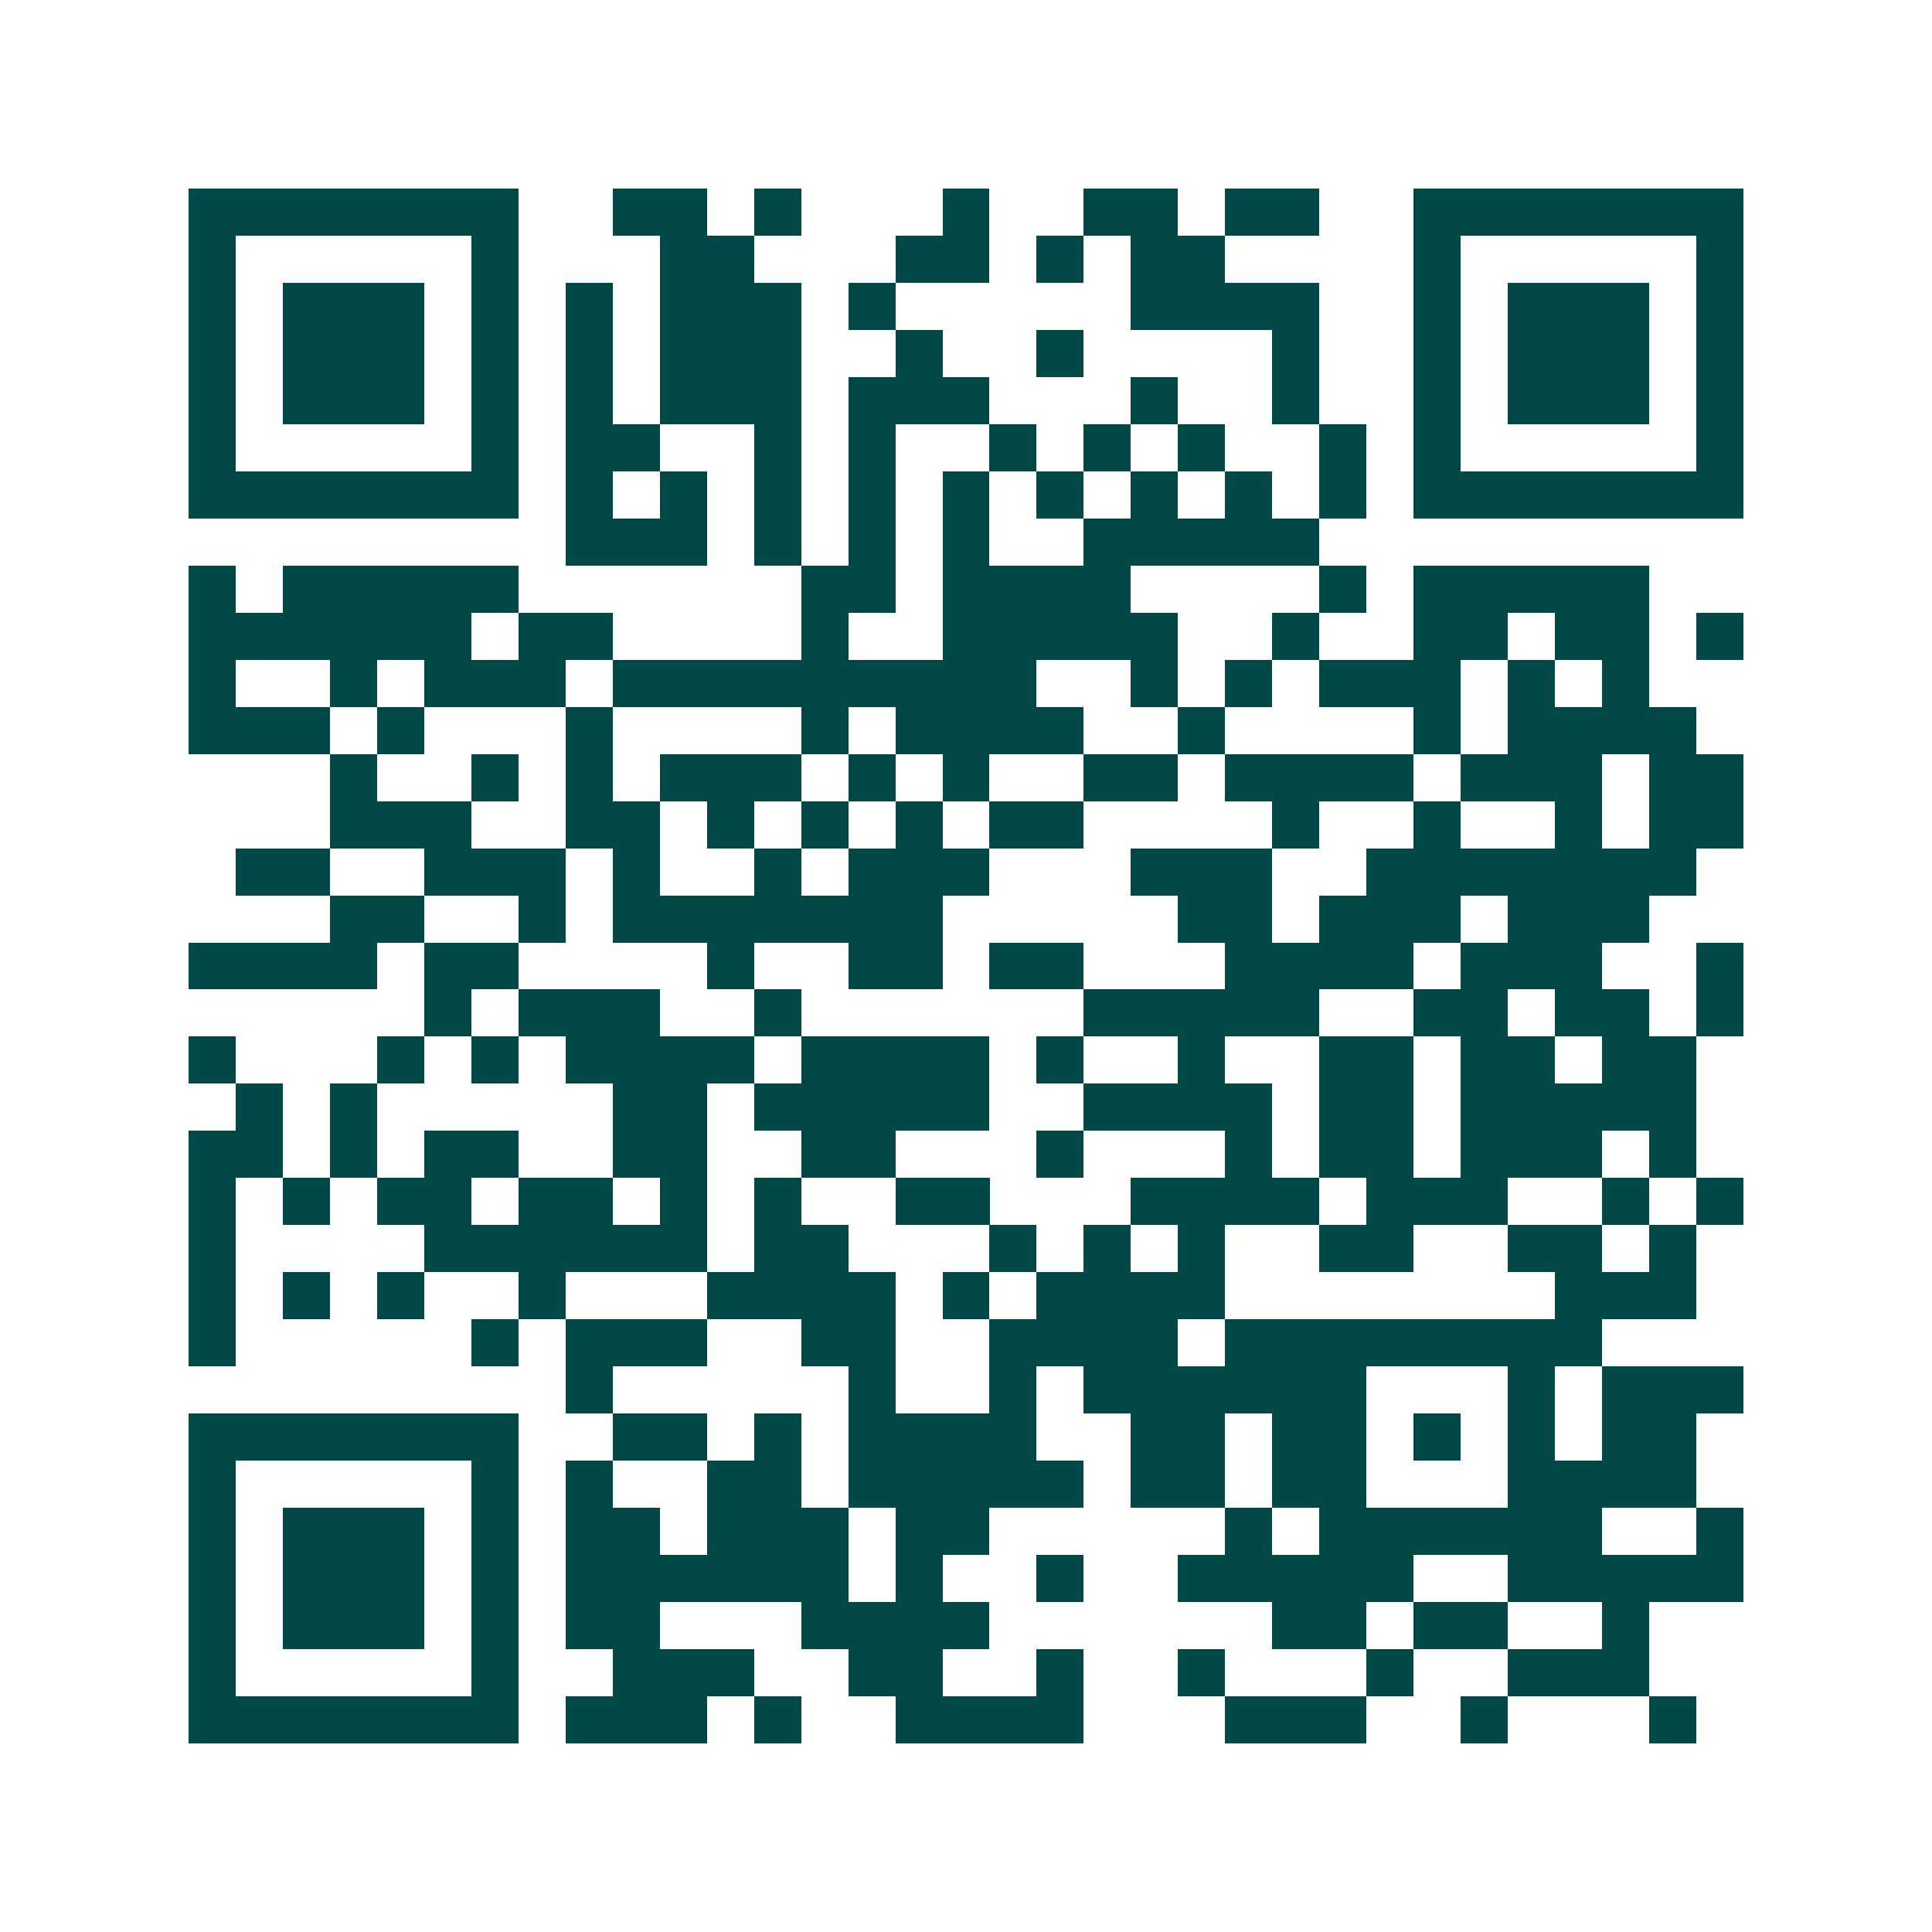 <svg xmlns="http://www.w3.org/2000/svg" width="200" height="200" viewBox="0 0 41 41" shape-rendering="crispEdges"><path fill="#ffffff" d="M0 0h41v41H0z"/><path stroke="#014847" d="M4 4.5h7m2 0h2m1 0h1m3 0h1m2 0h2m1 0h2m2 0h7M4 5.5h1m5 0h1m3 0h2m3 0h2m1 0h1m1 0h2m4 0h1m5 0h1M4 6.5h1m1 0h3m1 0h1m1 0h1m1 0h3m1 0h1m5 0h4m2 0h1m1 0h3m1 0h1M4 7.5h1m1 0h3m1 0h1m1 0h1m1 0h3m2 0h1m2 0h1m4 0h1m2 0h1m1 0h3m1 0h1M4 8.5h1m1 0h3m1 0h1m1 0h1m1 0h3m1 0h3m3 0h1m2 0h1m2 0h1m1 0h3m1 0h1M4 9.5h1m5 0h1m1 0h2m2 0h1m1 0h1m2 0h1m1 0h1m1 0h1m2 0h1m1 0h1m5 0h1M4 10.5h7m1 0h1m1 0h1m1 0h1m1 0h1m1 0h1m1 0h1m1 0h1m1 0h1m1 0h1m1 0h7M12 11.5h3m1 0h1m1 0h1m1 0h1m2 0h5M4 12.5h1m1 0h5m6 0h2m1 0h4m4 0h1m1 0h5M4 13.5h6m1 0h2m4 0h1m2 0h5m2 0h1m2 0h2m1 0h2m1 0h1M4 14.5h1m2 0h1m1 0h3m1 0h9m2 0h1m1 0h1m1 0h3m1 0h1m1 0h1M4 15.5h3m1 0h1m3 0h1m4 0h1m1 0h4m2 0h1m4 0h1m1 0h4M7 16.5h1m2 0h1m1 0h1m1 0h3m1 0h1m1 0h1m2 0h2m1 0h4m1 0h3m1 0h2M7 17.5h3m2 0h2m1 0h1m1 0h1m1 0h1m1 0h2m4 0h1m2 0h1m2 0h1m1 0h2M5 18.5h2m2 0h3m1 0h1m2 0h1m1 0h3m3 0h3m2 0h7M7 19.5h2m2 0h1m1 0h7m5 0h2m1 0h3m1 0h3M4 20.5h4m1 0h2m4 0h1m2 0h2m1 0h2m3 0h4m1 0h3m2 0h1M9 21.5h1m1 0h3m2 0h1m6 0h5m2 0h2m1 0h2m1 0h1M4 22.5h1m3 0h1m1 0h1m1 0h4m1 0h4m1 0h1m2 0h1m2 0h2m1 0h2m1 0h2M5 23.5h1m1 0h1m5 0h2m1 0h5m2 0h4m1 0h2m1 0h5M4 24.5h2m1 0h1m1 0h2m2 0h2m2 0h2m3 0h1m3 0h1m1 0h2m1 0h3m1 0h1M4 25.5h1m1 0h1m1 0h2m1 0h2m1 0h1m1 0h1m2 0h2m3 0h4m1 0h3m2 0h1m1 0h1M4 26.5h1m4 0h6m1 0h2m3 0h1m1 0h1m1 0h1m2 0h2m2 0h2m1 0h1M4 27.5h1m1 0h1m1 0h1m2 0h1m3 0h4m1 0h1m1 0h4m7 0h3M4 28.5h1m5 0h1m1 0h3m2 0h2m2 0h4m1 0h8M12 29.5h1m5 0h1m2 0h1m1 0h6m3 0h1m1 0h3M4 30.5h7m2 0h2m1 0h1m1 0h4m2 0h2m1 0h2m1 0h1m1 0h1m1 0h2M4 31.5h1m5 0h1m1 0h1m2 0h2m1 0h5m1 0h2m1 0h2m3 0h4M4 32.5h1m1 0h3m1 0h1m1 0h2m1 0h3m1 0h2m5 0h1m1 0h6m2 0h1M4 33.5h1m1 0h3m1 0h1m1 0h6m1 0h1m2 0h1m2 0h5m2 0h5M4 34.5h1m1 0h3m1 0h1m1 0h2m3 0h4m6 0h2m1 0h2m2 0h1M4 35.5h1m5 0h1m2 0h3m2 0h2m2 0h1m2 0h1m3 0h1m2 0h3M4 36.5h7m1 0h3m1 0h1m2 0h4m3 0h3m2 0h1m3 0h1"/></svg>
